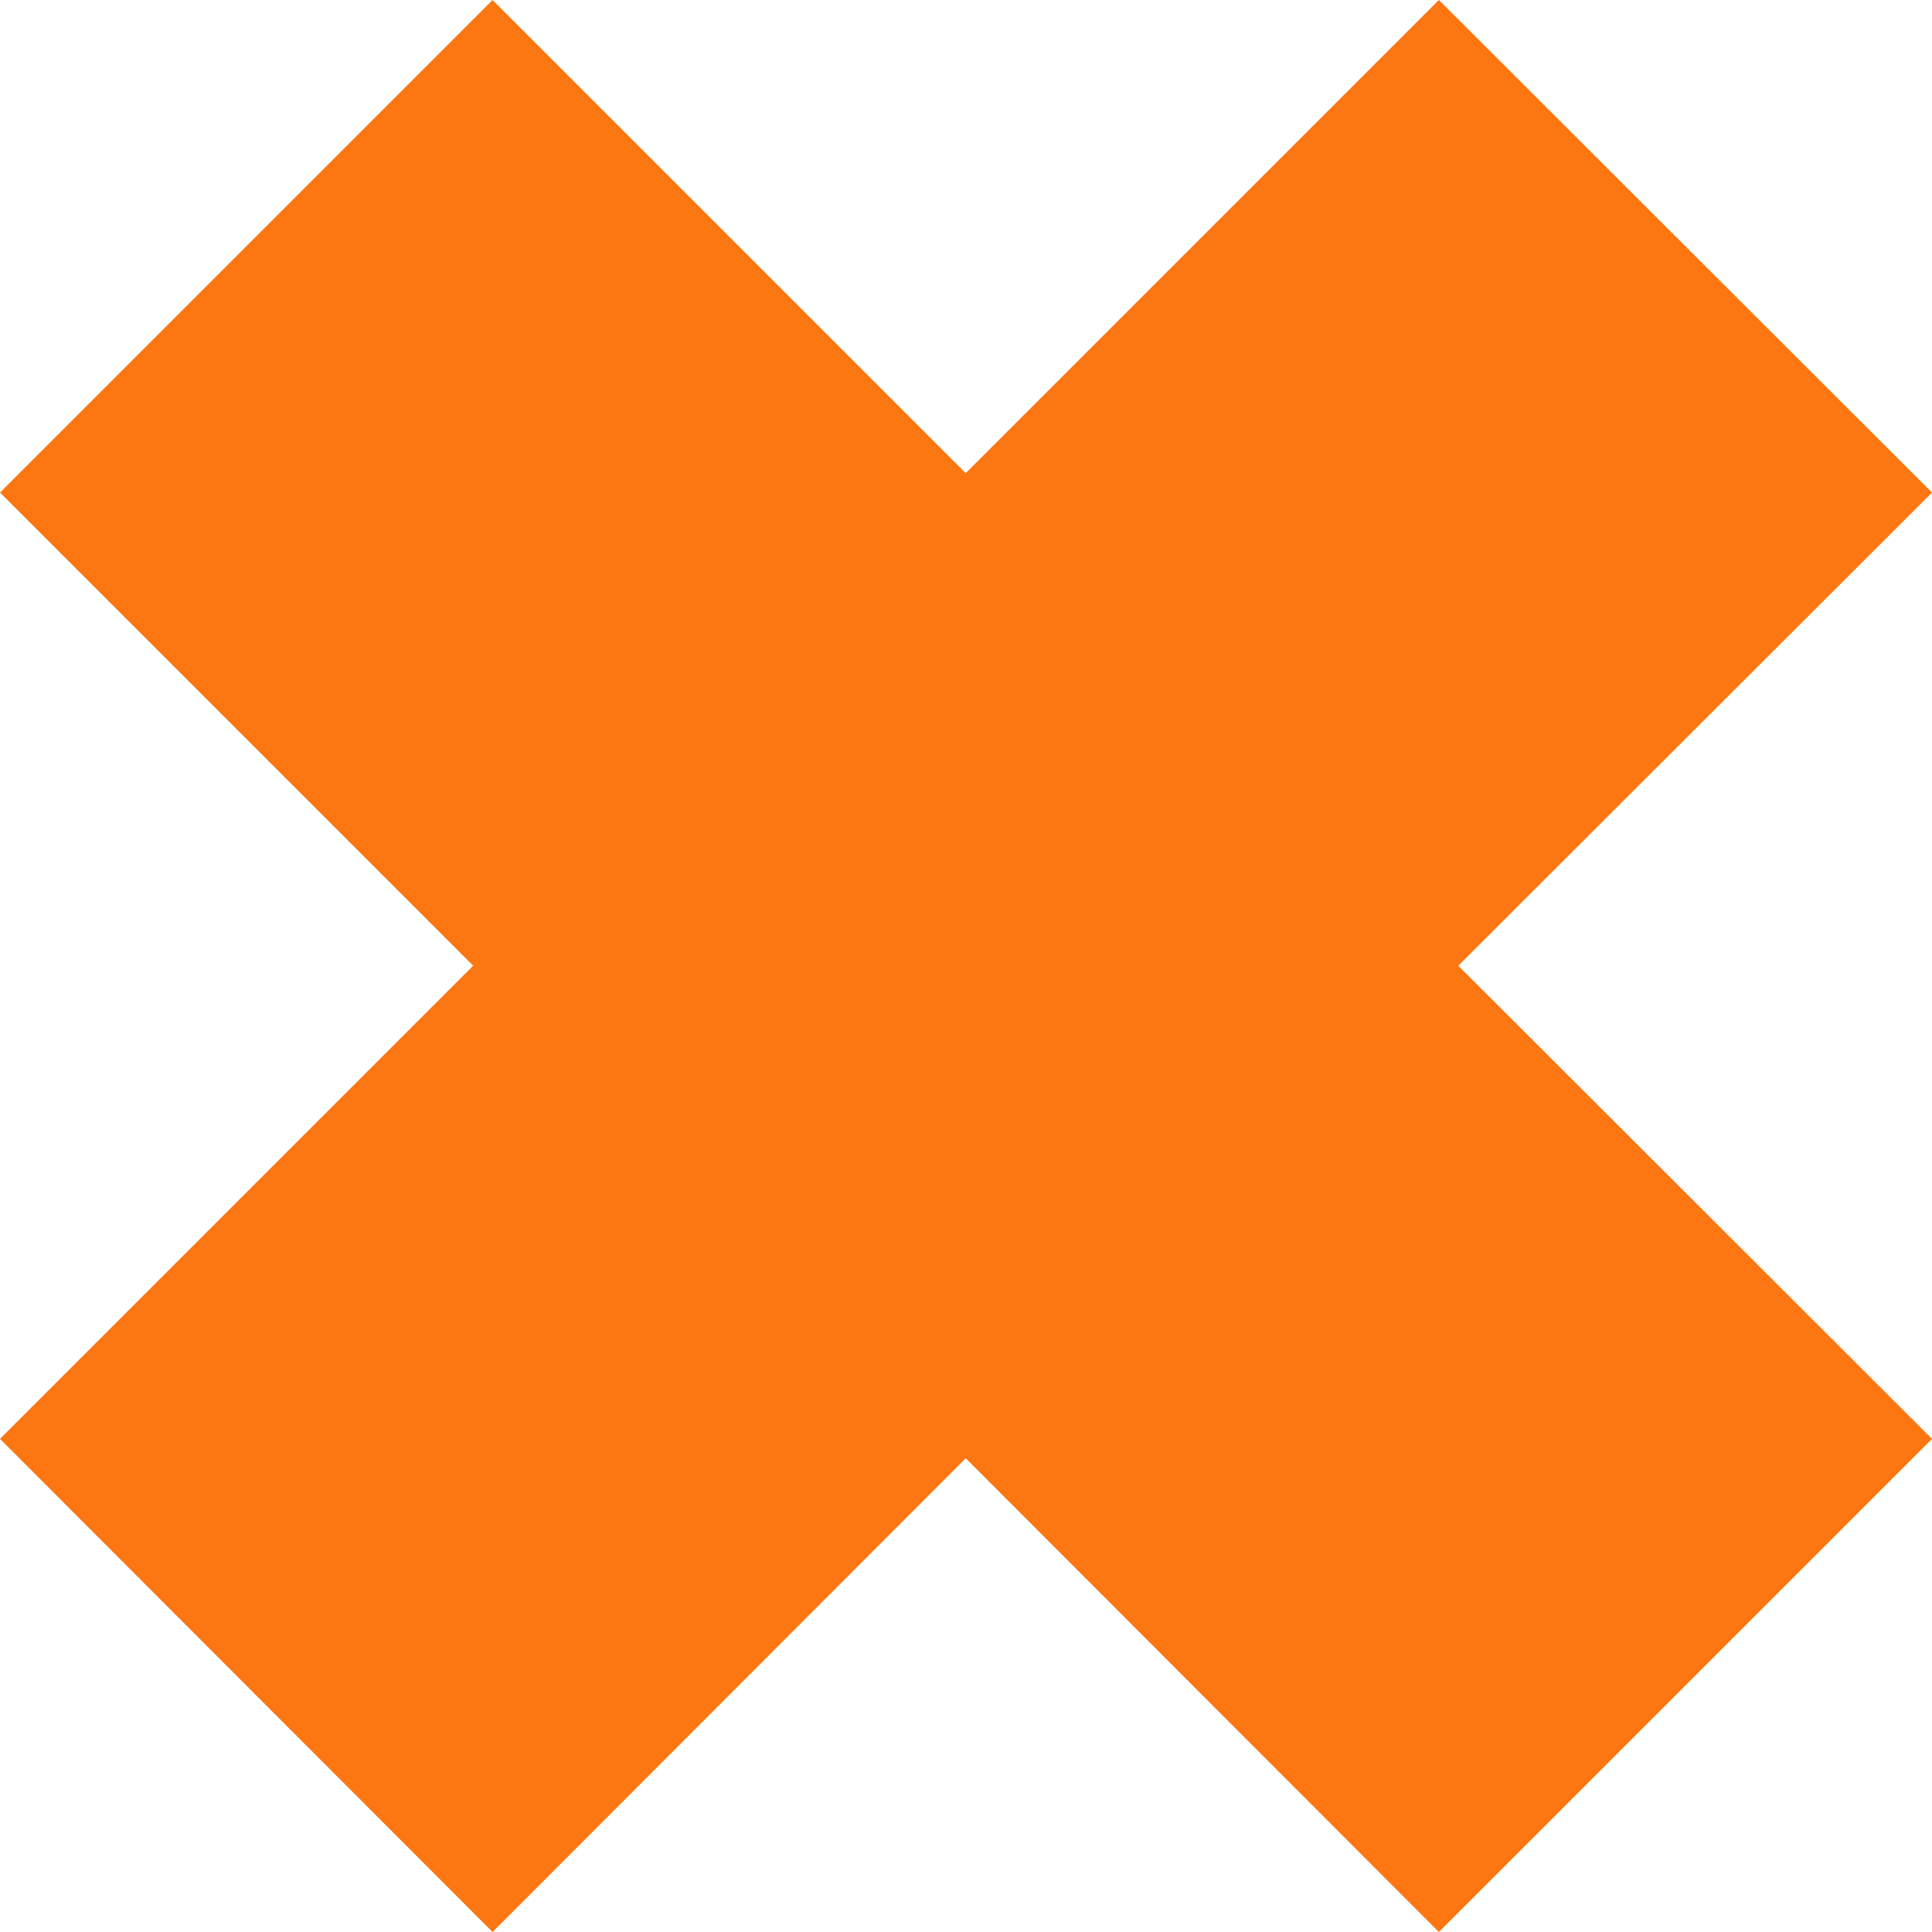 <?xml version="1.0" encoding="UTF-8"?> <svg xmlns="http://www.w3.org/2000/svg" id="_Слой_2" data-name="Слой 2" viewBox="0 0 33.89 33.89"><defs><style> .cls-1 { fill: #fc7611; } </style></defs><g id="OBJECTS"><polygon class="cls-1" points="16.94 8.3 8.64 0 0 8.64 8.3 16.94 0 25.24 8.64 33.89 16.94 25.58 25.24 33.89 33.89 25.24 25.58 16.94 33.89 8.64 25.24 0 16.94 8.3"></polygon></g></svg> 